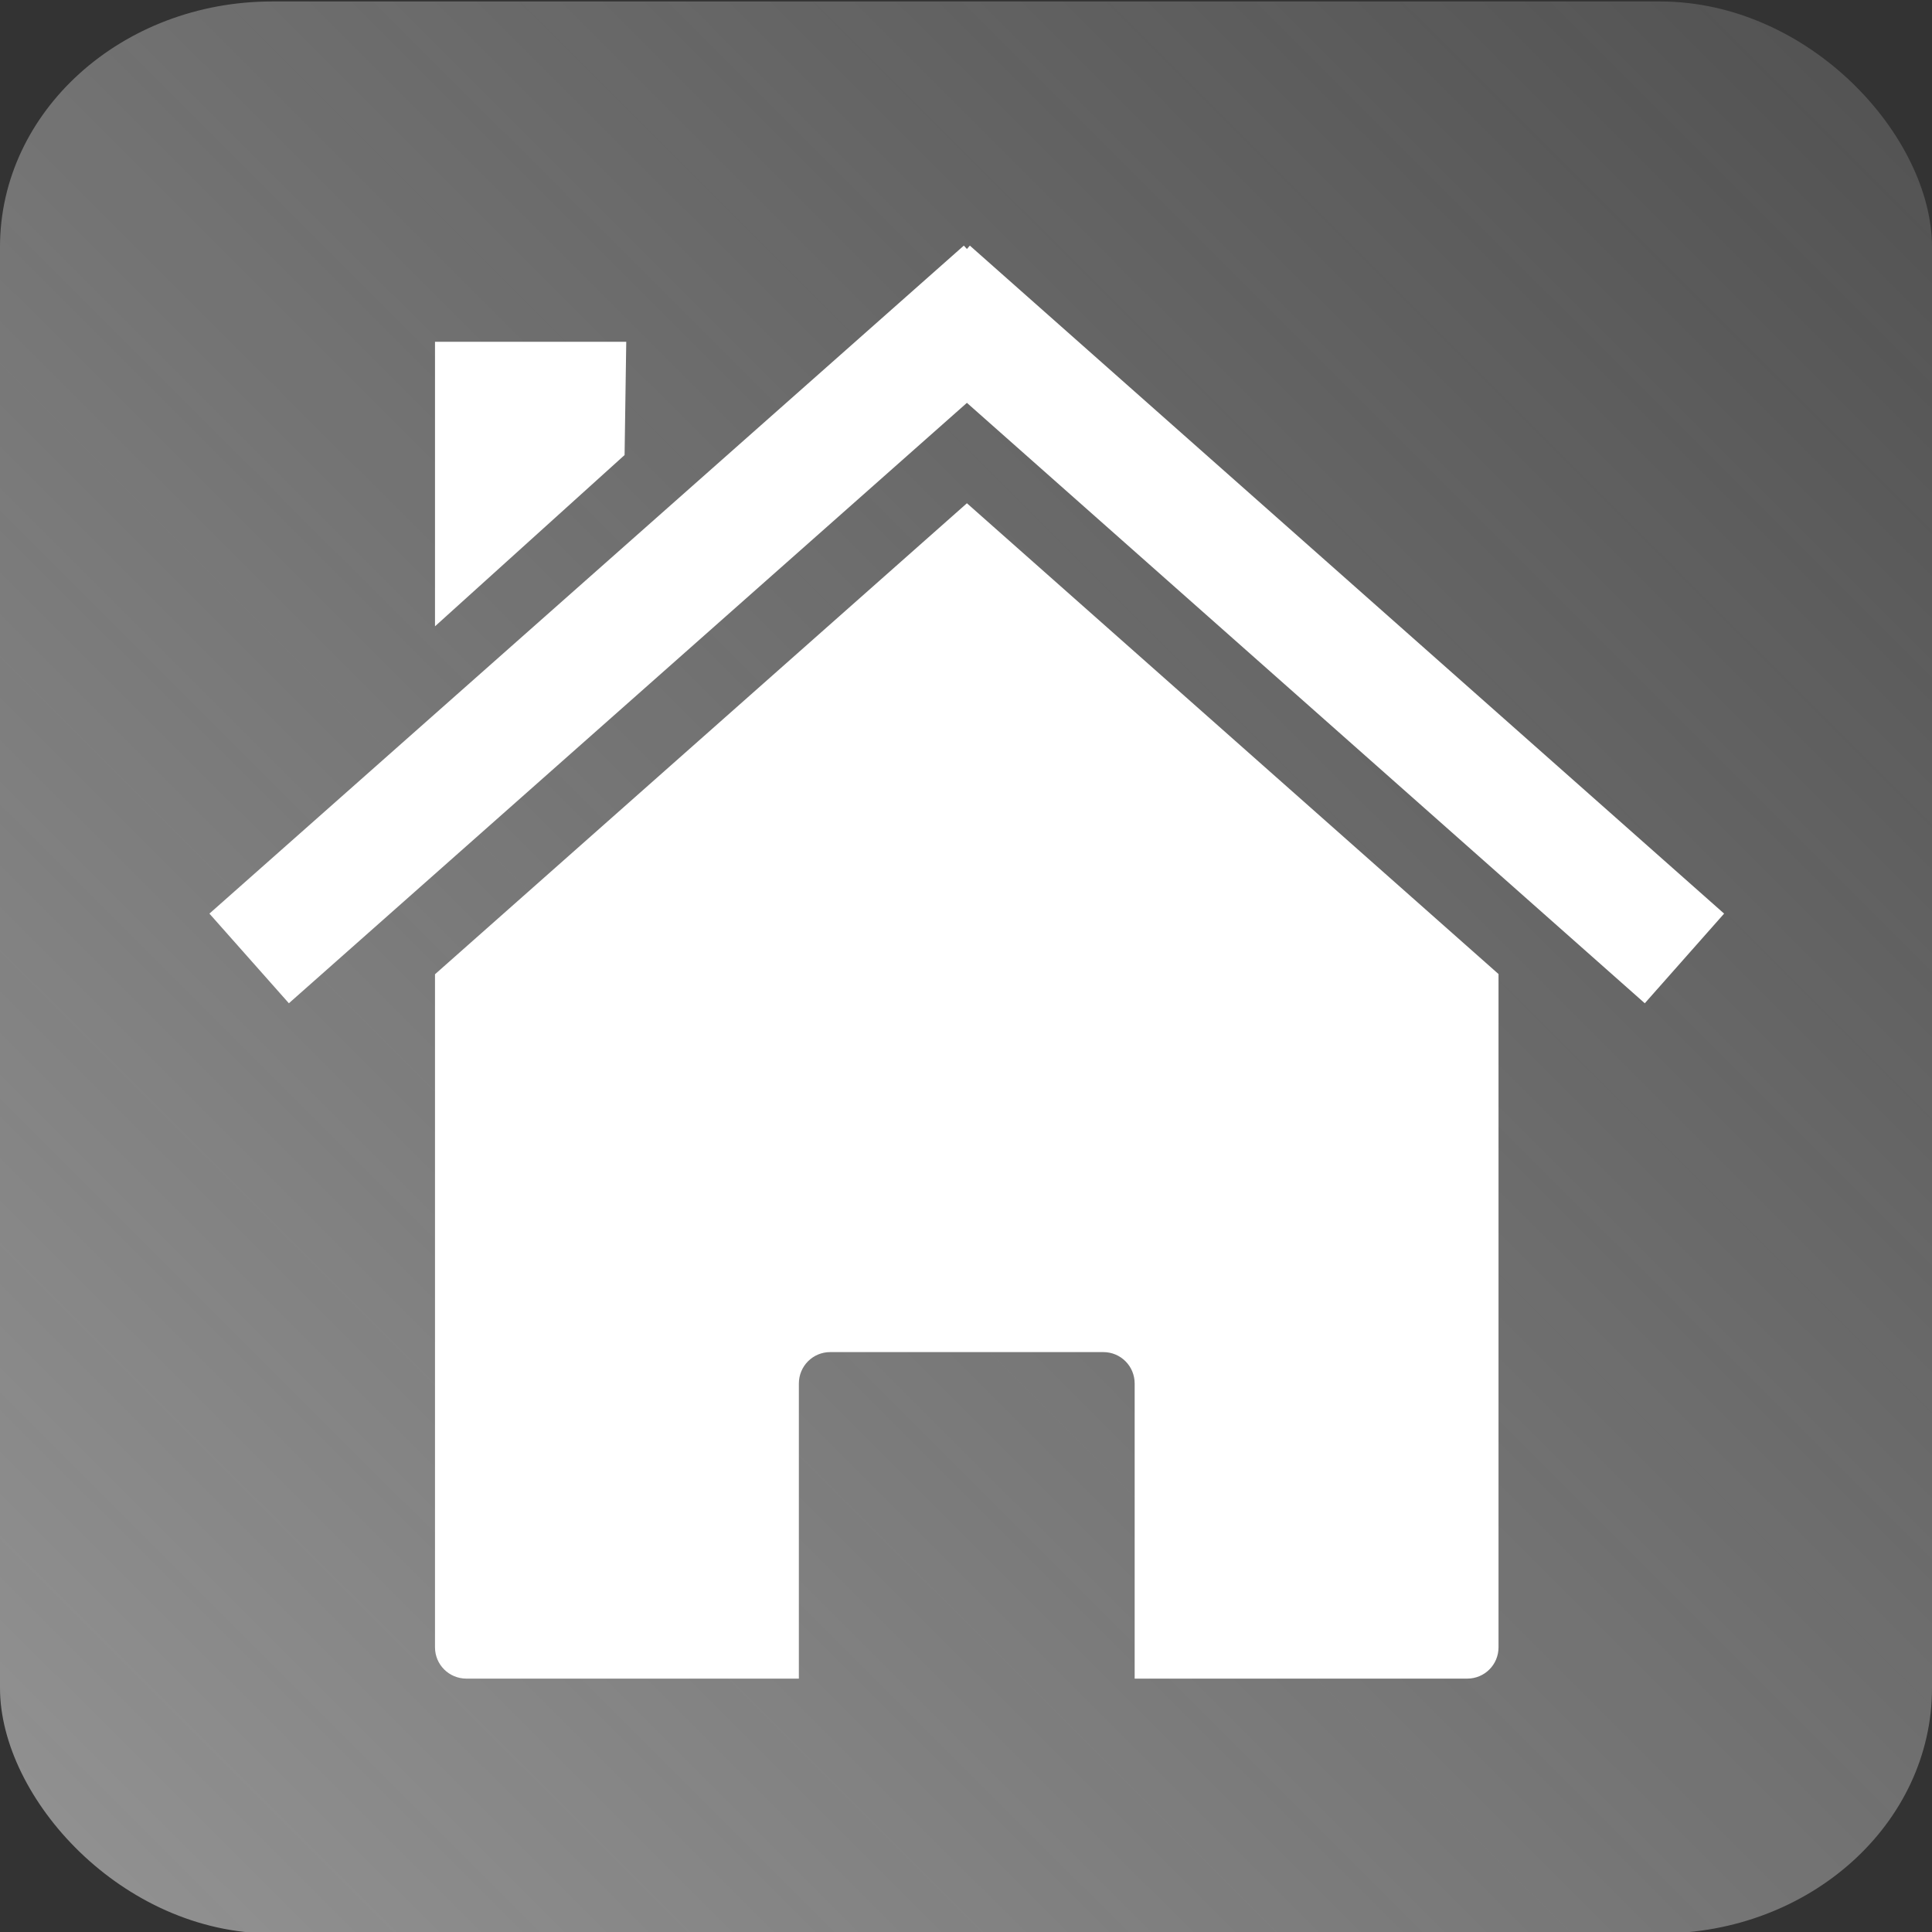 <?xml version="1.0"?><svg width="128" height="128" xmlns="http://www.w3.org/2000/svg" xmlns:xlink="http://www.w3.org/1999/xlink">
 <rect width="100%" height="100%" fill="#333333" stroke="none"/>
 <defs>
  <linearGradient id="linearGradient5421">
   <stop stop-color="#b3b3b3" id="stop5423" offset="0"/>
   <stop stop-color="#b3b3b3" stop-opacity="0" id="stop5425" offset="1"/>
  </linearGradient>
  <linearGradient gradientUnits="userSpaceOnUse" y2="652.62" x2="92.857" y1="698.756" x1="46.721" id="linearGradient5427" xlink:href="#linearGradient5421"/>
  <linearGradient gradientUnits="userSpaceOnUse" y2="652.404" x2="92.877" y1="698.6" x1="46.682" id="linearGradient4889" xlink:href="#linearGradient4883"/>
  <linearGradient id="linearGradient4883">
   <stop stop-color="#b3b3b3" id="stop4885" offset="0"/>
   <stop stop-color="#b3b3b3" stop-opacity="0" id="stop4887" offset="1"/>
  </linearGradient>
  <linearGradient xlink:href="#linearGradient4883" id="linearGradient5444" x1="-0.003" y1="0.994" x2="1.44" y2="-0.45"/>
 </defs>
 <g>
  <title>Layer 1</title>
  <g externalResourcesRequired="false" id="layer1">
   <rect opacity="0.75" fill="url(#linearGradient5444)" rx="18.031" ry="16.263" y="0.097" x="0" height="128" width="128" id="rect3000-2"/>
   <g externalResourcesRequired="false" fill="#006680" transform="matrix(0.369 0 0 0.369 7.755 456.719)" id="g2986">
    <path fill="#ffffff" d="m248.039,-1062.833l0,0zm0,0l-95.449,-84.53l-95.504,84.567l0,120.841c0,3.121 2.522,5.624 5.643,5.624l59.688,0l0,-52.982c0,-3.121 2.504,-5.643 5.624,-5.643l49.044,0c3.121,0 5.624,2.522 5.624,5.643l0,52.982l59.706,0c3.121,0 5.624,-2.503 5.624,-5.624l0,-120.878zm-190.953,0.037l0,0z" id="rect2391"/>
    <path fill="#ffffff" d="m152.036,-1193.623l-135.452,119.937l14.268,16.097l121.738,-107.802l121.71,107.802l14.241,-16.097l-135.425,-119.937l-0.526,0.609l-0.554,-0.609z" id="path2399"/>
    <path fill="#ffffff" d="m57.086,-1176.358l34.338,0l-0.299,20.338l-34.038,30.75l0,-51.088z" id="rect2404"/>
   </g>
  </g>
 </g>
</svg>